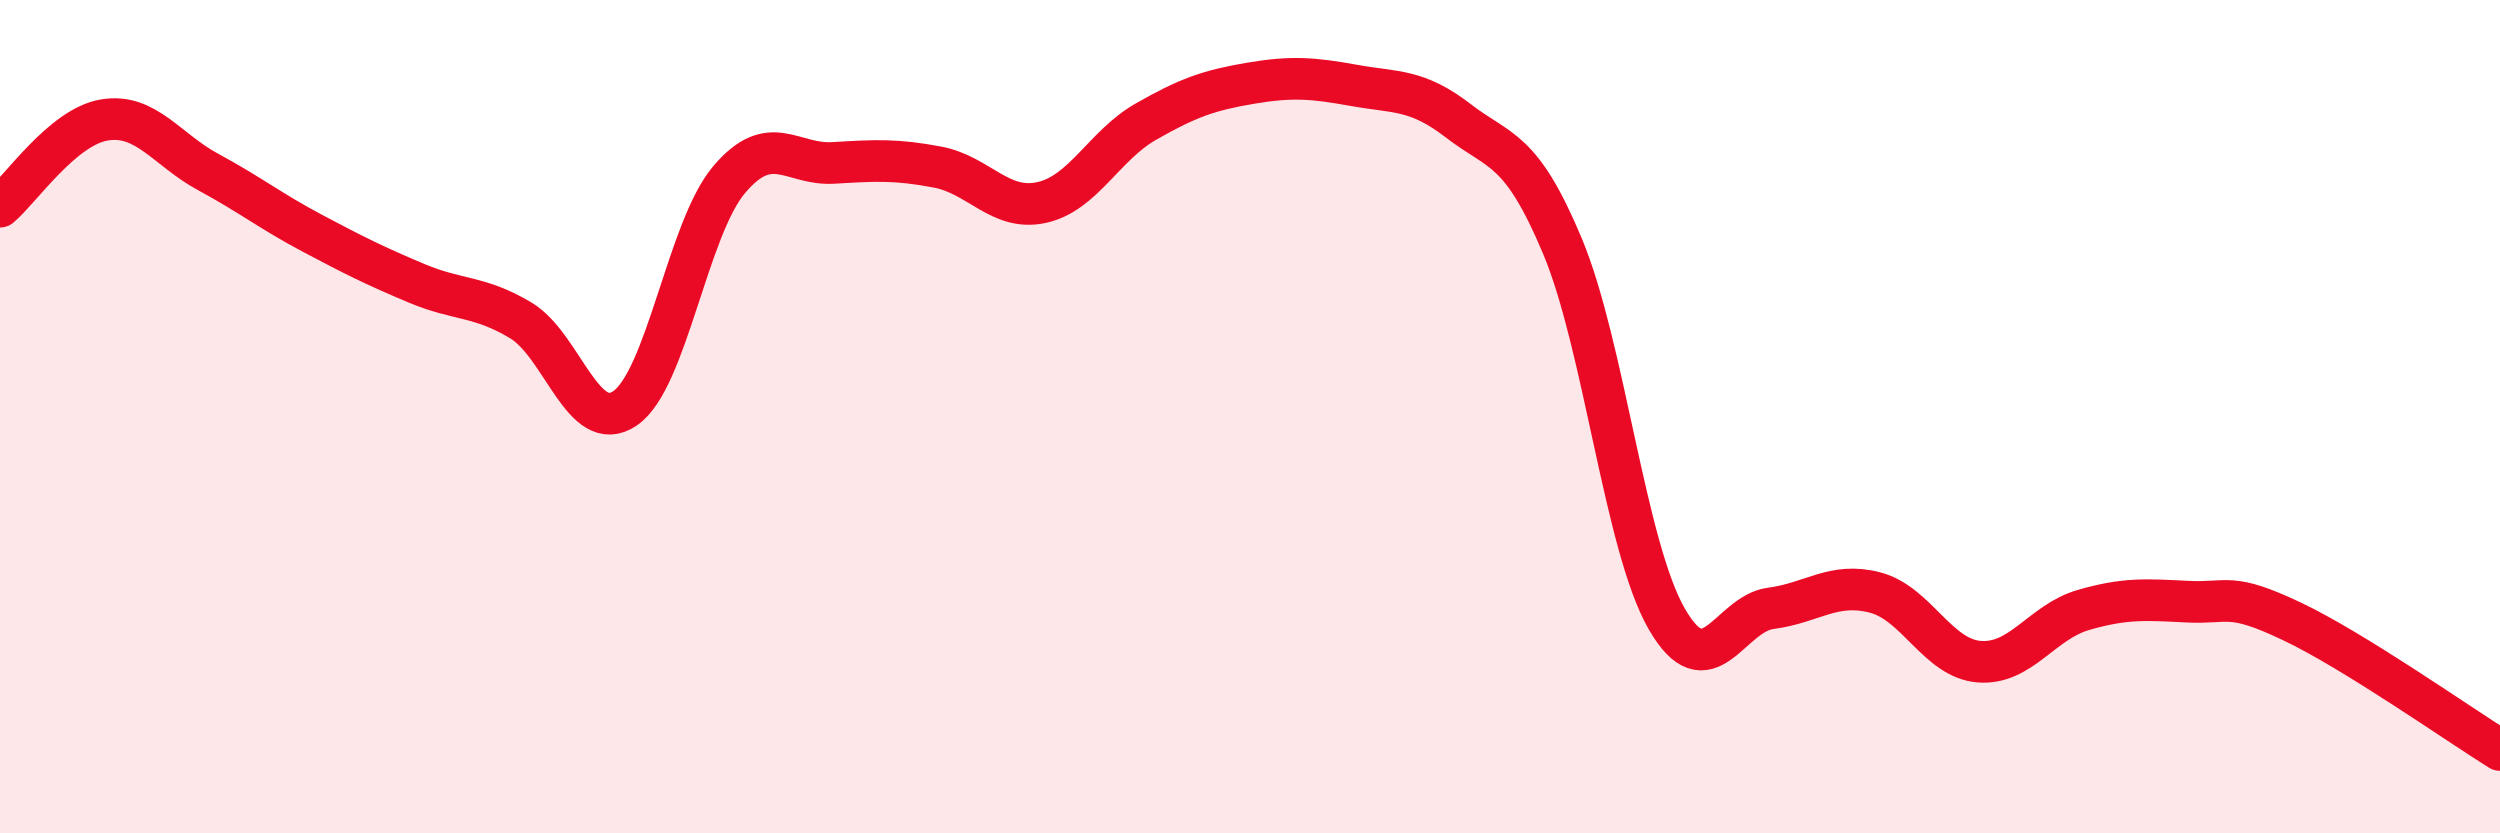 
    <svg width="60" height="20" viewBox="0 0 60 20" xmlns="http://www.w3.org/2000/svg">
      <path
        d="M 0,4.96 C 0.5,4.54 1.5,3.05 2.5,2.88 C 3.5,2.71 4,3.59 5,4.13 C 6,4.67 6.5,5.07 7.5,5.6 C 8.5,6.13 9,6.38 10,6.8 C 11,7.22 11.5,7.09 12.5,7.69 C 13.5,8.29 14,10.48 15,9.8 C 16,9.12 16.5,5.49 17.5,4.31 C 18.5,3.13 19,3.97 20,3.91 C 21,3.85 21.5,3.82 22.5,4.01 C 23.5,4.2 24,5.08 25,4.86 C 26,4.64 26.5,3.49 27.5,2.92 C 28.5,2.35 29,2.17 30,2 C 31,1.83 31.5,1.87 32.5,2.05 C 33.5,2.23 34,2.13 35,2.9 C 36,3.67 36.5,3.52 37.5,5.91 C 38.5,8.3 39,13.11 40,14.85 C 41,16.59 41.5,14.73 42.5,14.6 C 43.5,14.47 44,13.96 45,14.22 C 46,14.48 46.5,15.8 47.5,15.88 C 48.5,15.96 49,14.93 50,14.64 C 51,14.35 51.5,14.39 52.5,14.44 C 53.5,14.49 53.5,14.2 55,14.91 C 56.5,15.62 59,17.38 60,18L60 20L0 20Z"
        fill="#EB0A25"
        opacity="0.1"
        stroke-linecap="round"
        stroke-linejoin="round"
      />
      <path
        d="M 0,4.96 C 0.5,4.54 1.5,3.05 2.5,2.88 C 3.5,2.71 4,3.59 5,4.13 C 6,4.67 6.5,5.07 7.5,5.6 C 8.5,6.13 9,6.38 10,6.8 C 11,7.22 11.5,7.09 12.5,7.69 C 13.5,8.29 14,10.48 15,9.8 C 16,9.12 16.5,5.49 17.5,4.31 C 18.5,3.13 19,3.97 20,3.91 C 21,3.85 21.5,3.82 22.5,4.01 C 23.5,4.2 24,5.08 25,4.86 C 26,4.64 26.5,3.49 27.5,2.92 C 28.5,2.35 29,2.17 30,2 C 31,1.83 31.5,1.87 32.5,2.05 C 33.5,2.23 34,2.13 35,2.9 C 36,3.67 36.5,3.52 37.5,5.91 C 38.5,8.3 39,13.11 40,14.85 C 41,16.59 41.5,14.73 42.5,14.6 C 43.5,14.47 44,13.96 45,14.22 C 46,14.48 46.5,15.8 47.5,15.88 C 48.5,15.96 49,14.93 50,14.64 C 51,14.35 51.5,14.39 52.5,14.44 C 53.5,14.49 53.5,14.2 55,14.91 C 56.5,15.62 59,17.38 60,18"
        stroke="#EB0A25"
        stroke-width="1"
        fill="none"
        stroke-linecap="round"
        stroke-linejoin="round"
      />
    </svg>
  